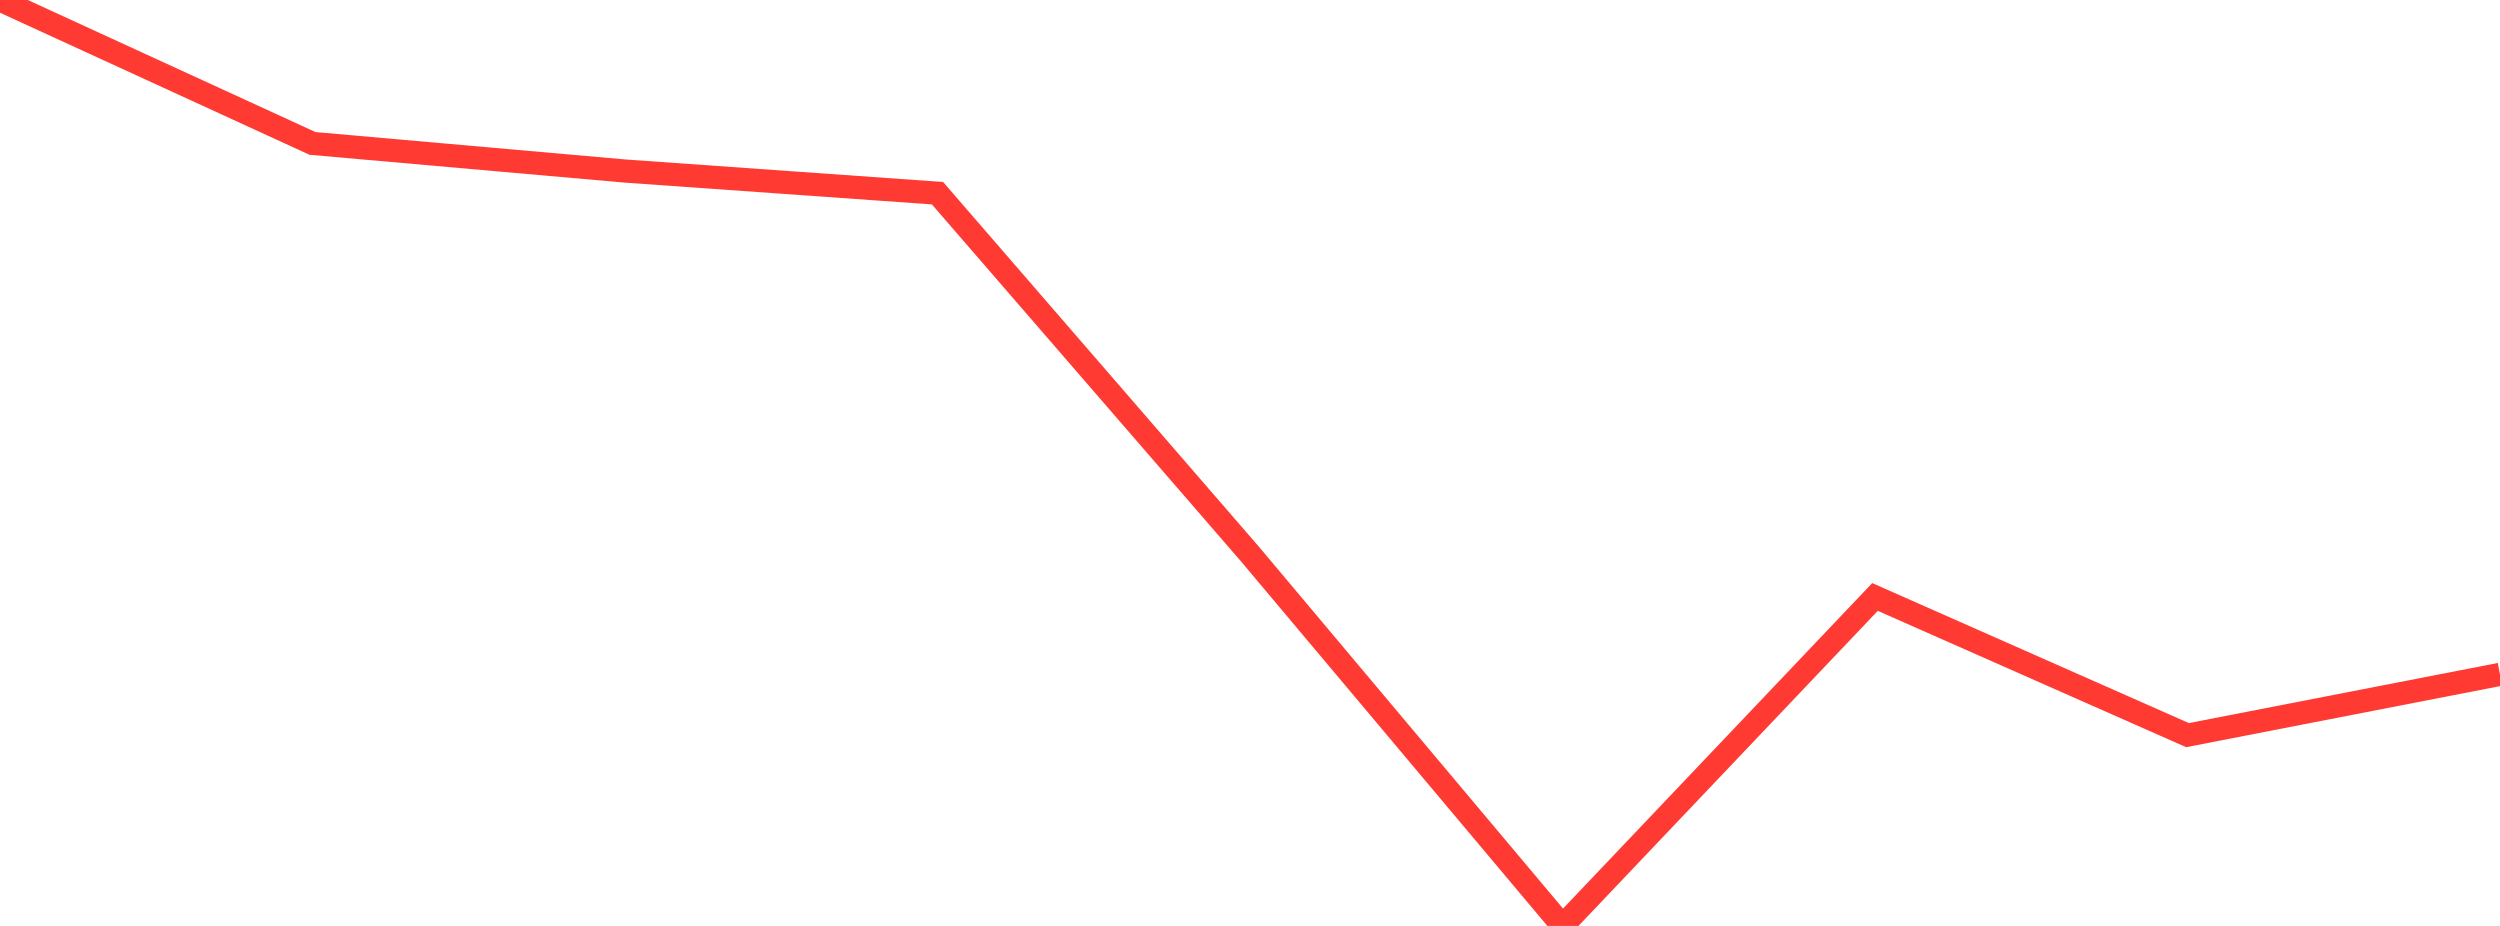 <?xml version="1.0" standalone="no"?>
<!DOCTYPE svg PUBLIC "-//W3C//DTD SVG 1.1//EN" "http://www.w3.org/Graphics/SVG/1.1/DTD/svg11.dtd">

<svg width="135" height="50" viewBox="0 0 135 50" preserveAspectRatio="none" 
  xmlns="http://www.w3.org/2000/svg"
  xmlns:xlink="http://www.w3.org/1999/xlink">


<polyline points="0.0, 0.0 16.875, 7.745 33.75, 9.236 50.625, 10.433 67.5, 29.922 84.375, 50.0 101.25, 32.236 118.125, 39.697 135.0, 36.414" fill="none" stroke="#ff3a33" stroke-width="1.25"/>

</svg>